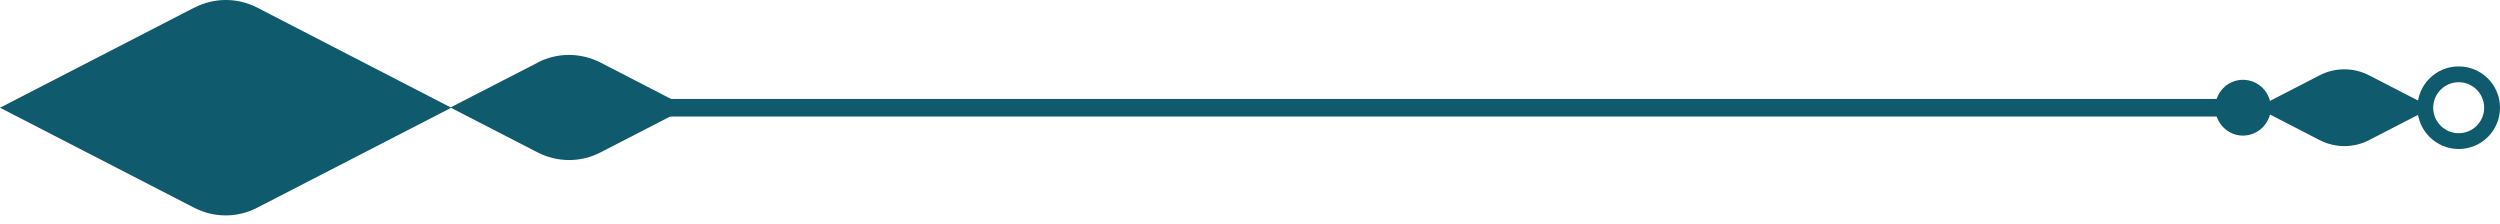 <svg xmlns="http://www.w3.org/2000/svg" width="78" height="7" viewBox="0 0 78 7" fill="none"><path d="M6.053 0.242L0 3.361L6.053 6.479C6.677 6.802 7.41 6.802 8.027 6.479L14.08 3.361L8.034 0.242C7.41 -0.081 6.677 -0.081 6.06 0.242H6.053Z" fill="#0F5B6D"></path><path d="M16.774 1.955L14.052 3.354L16.767 4.752C17.39 5.074 18.124 5.074 18.741 4.752L21.455 3.354L18.741 1.955C18.117 1.633 17.384 1.633 16.767 1.955H16.774Z" fill="#0F5B6D"></path><path d="M8.466 3.361C8.466 4.142 7.828 4.779 7.047 4.779C6.265 4.779 5.628 4.142 5.628 3.361C5.628 2.579 6.265 1.942 7.047 1.942C7.828 1.942 8.466 2.579 8.466 3.361Z" fill="#0F5B6D"></path><path d="M18.556 3.361C18.556 3.799 18.199 4.156 17.761 4.156C17.322 4.156 16.966 3.799 16.966 3.361C16.966 2.922 17.322 2.565 17.761 2.565C18.199 2.565 18.556 2.922 18.556 3.361Z" fill="#0F5B6D"></path><path d="M69.987 3.635H19.666C19.515 3.635 19.392 3.511 19.392 3.36C19.392 3.21 19.515 3.086 19.666 3.086H69.987C70.138 3.086 70.261 3.21 70.261 3.36C70.261 3.511 70.138 3.635 69.987 3.635Z" fill="#0F5B6D"></path><path d="M75.423 3.361C75.423 4.067 75.998 4.649 76.711 4.649C77.424 4.649 78 4.073 78 3.361C78 2.648 77.424 2.072 76.711 2.072C75.998 2.072 75.423 2.648 75.423 3.361ZM75.916 3.361C75.916 2.922 76.273 2.565 76.711 2.565C77.15 2.565 77.506 2.922 77.506 3.361C77.506 3.799 77.15 4.156 76.711 4.156C76.273 4.156 75.916 3.799 75.916 3.361Z" fill="#0F5B6D"></path><path d="M69.116 3.361C69.116 3.84 69.507 4.231 69.98 4.231C70.453 4.231 70.85 3.84 70.85 3.361C70.85 2.881 70.46 2.49 69.98 2.49C69.5 2.49 69.116 2.881 69.116 3.361Z" fill="#0F5B6D"></path><path d="M73.921 2.353L75.875 3.36L73.921 4.368C73.435 4.622 72.859 4.622 72.365 4.368L70.412 3.36L72.365 2.353C72.852 2.099 73.435 2.099 73.921 2.353Z" fill="#0F5B6D"></path></svg>